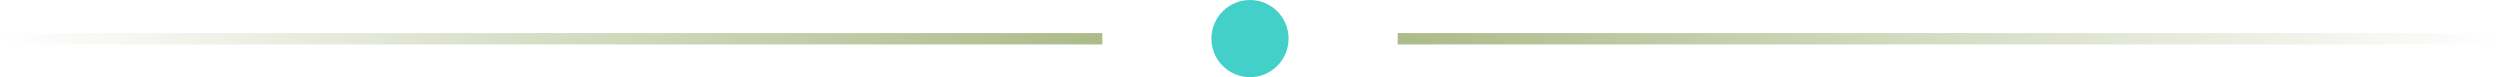 <?xml version="1.0" encoding="UTF-8"?> <svg xmlns="http://www.w3.org/2000/svg" width="1296" height="40" viewBox="0 0 1296 40" fill="none"> <rect y="17.143" width="571.429" height="5.891" fill="url(#paint0_linear_281_229)"></rect> <rect width="142.857" height="1.473" transform="matrix(-4 0 0 4 1296 17.143)" fill="url(#paint1_linear_281_229)"></rect> <circle cx="648" cy="20" r="20" fill="#42D0C9"></circle> <defs> <linearGradient id="paint0_linear_281_229" x1="-3.73949e-09" y1="74.465" x2="571.429" y2="74.466" gradientUnits="userSpaceOnUse"> <stop stop-color="#ACBB89" stop-opacity="0"></stop> <stop offset="1" stop-color="#ACBB89"></stop> </linearGradient> <linearGradient id="paint1_linear_281_229" x1="-9.34873e-10" y1="1.474" x2="142.857" y2="1.474" gradientUnits="userSpaceOnUse"> <stop stop-color="#ACBB89" stop-opacity="0"></stop> <stop offset="1" stop-color="#ACBB89"></stop> </linearGradient> </defs> </svg> 